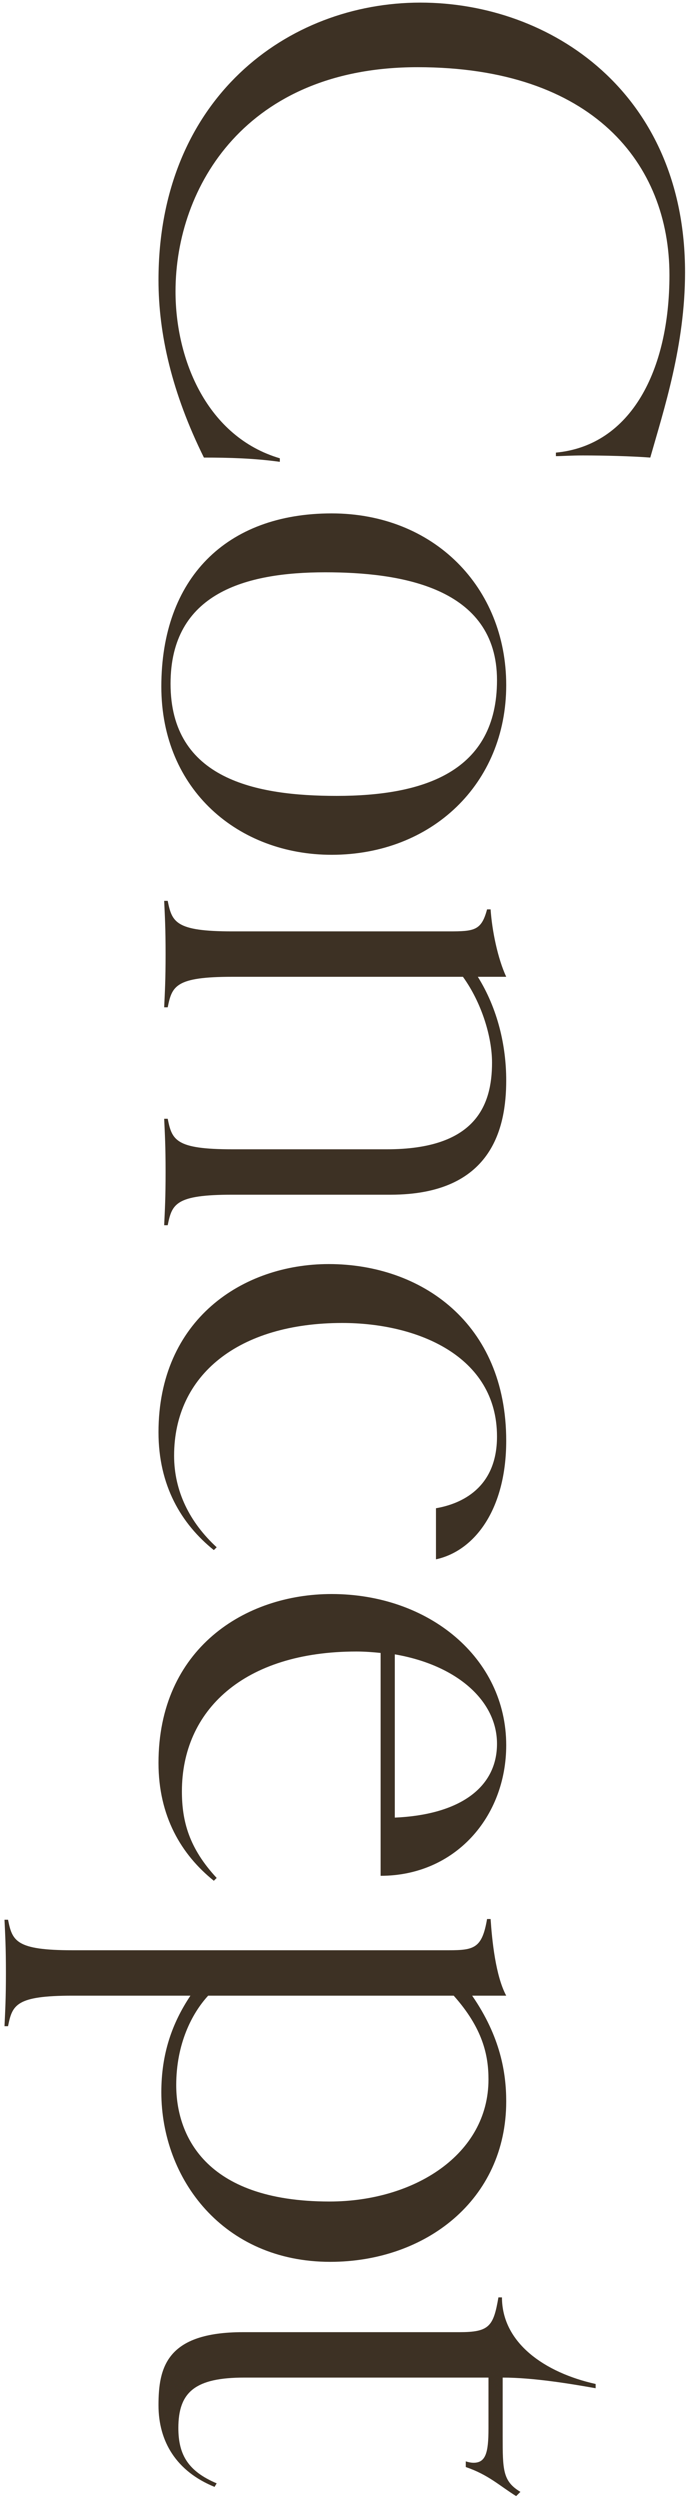 <svg width="87" height="317" viewBox="0 0 87 317" fill="none" xmlns="http://www.w3.org/2000/svg">
<path d="M35.49 58.11L35.49 58.56C32.25 58.11 29.1 58.02 25.86 58.02C21.81 49.83 20.1 42.36 20.1 35.52C20.1 12.48 36.48 0.33 53.31 0.33C69.87 0.33 86.88 11.76 86.88 34.53C86.88 43.8 84.18 51.99 82.47 58.02C80.13 57.84 76.62 57.75 73.92 57.75C72.39 57.75 71.13 57.84 70.5 57.84L70.5 57.39C80.04 56.49 84.9 46.95 84.9 34.89C84.9 20.76 75.18 8.52 52.95 8.52C31.26 8.52 22.26 23.64 22.26 36.96C22.26 45.69 26.31 55.41 35.49 58.11ZM20.46 87.057C20.46 73.377 28.65 65.097 42.06 65.097C55.02 65.097 64.2 74.457 64.2 86.877C64.2 99.387 54.75 108.387 42.06 108.387C30.27 108.387 20.46 100.197 20.46 87.057ZM21.63 86.697C21.63 98.847 32.52 100.917 42.69 100.917C53.76 100.917 63.03 97.857 63.03 86.247C63.03 74.367 50.61 72.567 41.25 72.567C31.17 72.567 21.63 75.177 21.63 86.697ZM21.27 155.356L20.82 155.356C20.91 153.376 21 151.936 21 148.606C21 145.276 20.91 143.836 20.82 141.856L21.27 141.856C21.81 144.556 22.26 145.726 29.46 145.726L49.08 145.726C60.24 145.726 62.4 140.236 62.4 134.746C62.4 131.416 61.05 127.096 58.71 123.856L29.46 123.856C22.26 123.856 21.81 125.026 21.27 127.726L20.82 127.726C20.91 125.746 21 124.306 21 120.976C21 117.646 20.91 116.206 20.82 114.226L21.27 114.226C21.81 116.926 22.26 118.096 29.46 118.096L56.91 118.096C60.15 118.096 61.05 118.006 61.77 115.306L62.22 115.306C62.4 118.006 63.12 121.516 64.2 123.856L60.6 123.856C63.12 127.906 64.2 132.586 64.2 136.996C64.2 143.026 62.4 151.486 49.53 151.486L29.46 151.486C22.26 151.486 21.81 152.656 21.27 155.356ZM27.48 196.19L27.12 196.55C22.98 193.22 20.1 188.36 20.1 181.61C20.1 167.3 30.81 160.28 41.7 160.28C53.4 160.28 64.2 167.75 64.2 182.69C64.2 191.33 60.24 196.64 55.29 197.72L55.29 191.24C58.44 190.7 63.03 188.72 63.03 182.15C63.03 171.89 52.86 167.75 43.41 167.75C30.27 167.75 22.08 174.32 22.08 184.58C22.08 189.08 24.06 193.04 27.48 196.19ZM27.48 238.118L27.12 238.478C22.98 235.148 20.1 230.288 20.1 223.538C20.1 209.048 31.08 202.118 42.06 202.118C54.39 202.118 64.2 210.218 64.2 221.288C64.2 230.378 57.72 237.848 48.27 237.848L48.27 209.588C47.37 209.498 46.29 209.408 45.21 209.408C30.9 209.408 23.07 216.878 23.07 227.138C23.07 230.918 23.97 234.338 27.48 238.118ZM50.07 209.768L50.07 230.468C58.26 230.108 63.03 226.688 63.03 221.108C63.03 215.618 57.9 211.118 50.07 209.768ZM1.02 256.916L0.57 256.916C0.66 254.936 0.75 253.496 0.75 250.166C0.75 246.836 0.66 245.396 0.57 243.416L1.02 243.416C1.56 246.116 2.01 247.286 9.21 247.286L56.91 247.286C60.15 247.286 61.14 247.016 61.77 243.326L62.22 243.326C62.4 246.026 62.85 250.526 64.2 253.046L59.88 253.046C63.48 258.266 64.2 262.856 64.2 266.456C64.2 278.966 53.94 286.796 41.88 286.796C28.29 286.796 20.46 276.266 20.46 265.286C20.46 260.426 21.81 256.556 24.15 253.046L9.21 253.046C2.01 253.046 1.56 254.216 1.02 256.916ZM57.54 253.046L26.4 253.046C24.33 255.296 22.35 259.166 22.35 264.386C22.35 270.506 25.77 279.146 41.79 279.146C52.5 279.146 61.95 273.206 61.95 263.666C61.95 260.606 61.23 257.186 57.54 253.046ZM27.48 314.882L27.21 315.332C22.35 313.352 20.1 309.572 20.1 304.982C20.1 300.212 21.09 295.712 30.81 295.712L58.26 295.712C62.04 295.712 62.58 294.992 63.21 291.302L63.66 291.302C63.66 297.062 69.06 300.842 75.54 302.282L75.54 302.822C72.48 302.282 67.71 301.472 63.75 301.472L63.75 308.852C63.75 313.172 63.75 314.612 66 315.962L65.46 316.502C63.3 315.152 61.95 313.802 59.07 312.812L59.07 312.092C59.34 312.182 59.7 312.272 60.06 312.272C61.59 312.272 61.95 311.012 61.95 307.952L61.95 301.472L30.99 301.472C24.78 301.472 22.62 303.272 22.62 307.862C22.62 311.282 23.88 313.352 27.48 314.882Z" fill="#3D3124"/>
</svg>
